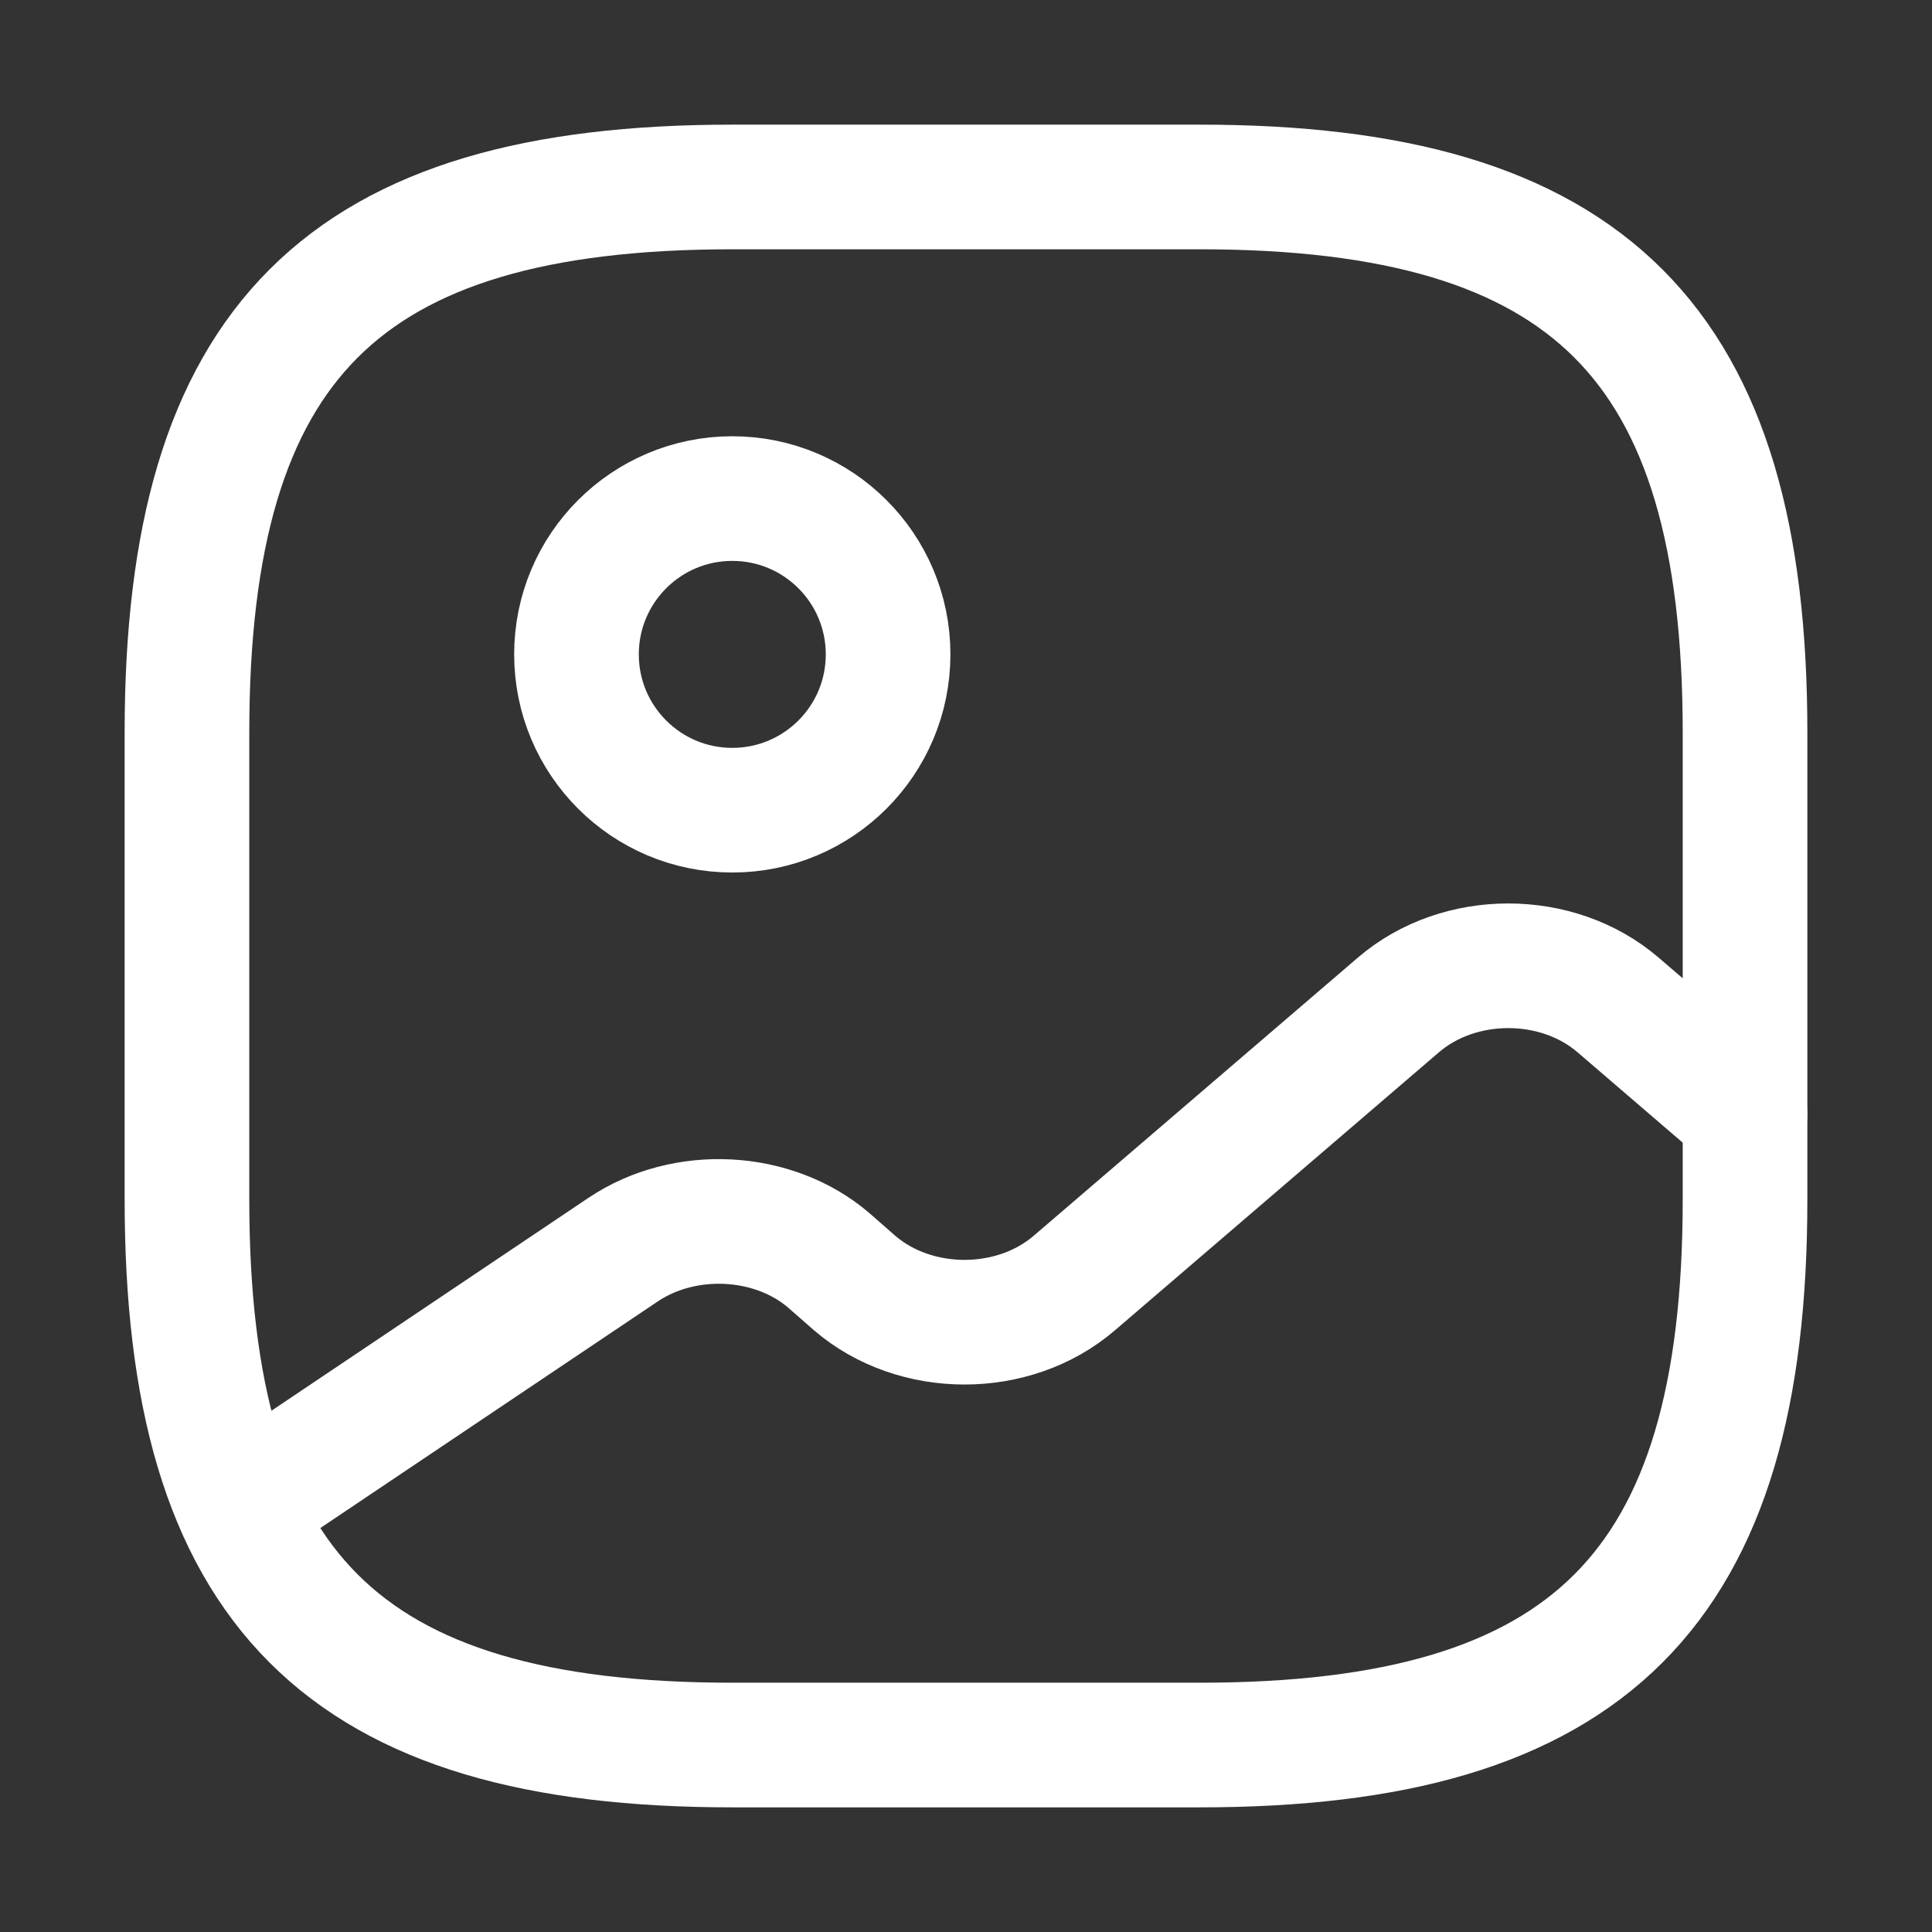 <svg width="31" height="31" viewBox="0 0 31 31" fill="none" xmlns="http://www.w3.org/2000/svg">
<rect x="0" y="0" width="31" height="31" fill="#333333" stroke="none"/>
<path d="M11.75 28H19.25C25.5 28 28 25.5 28 19.25V11.75C28 5.5 25.5 3 19.25 3H11.75C5.5 3 3 5.5 3 11.75V19.25C3 25.5 5.5 28 11.75 28Z" stroke="white" stroke-width="2" stroke-linecap="round" stroke-linejoin="round"/>
<path d="M11.75 13C13.131 13 14.25 11.881 14.25 10.5C14.25 9.119 13.131 8 11.75 8C10.369 8 9.25 9.119 9.25 10.5C9.25 11.881 10.369 13 11.75 13Z" stroke="white" stroke-width="2" stroke-linecap="round" stroke-linejoin="round"/>
<path d="M3.838 24.188L10 20.05C10.988 19.387 12.413 19.462 13.3 20.225L13.713 20.587C14.688 21.425 16.263 21.425 17.238 20.587L22.438 16.125C23.413 15.287 24.988 15.287 25.963 16.125L28 17.875" stroke="white" stroke-width="2" stroke-linecap="round" stroke-linejoin="round"/>
</svg>
